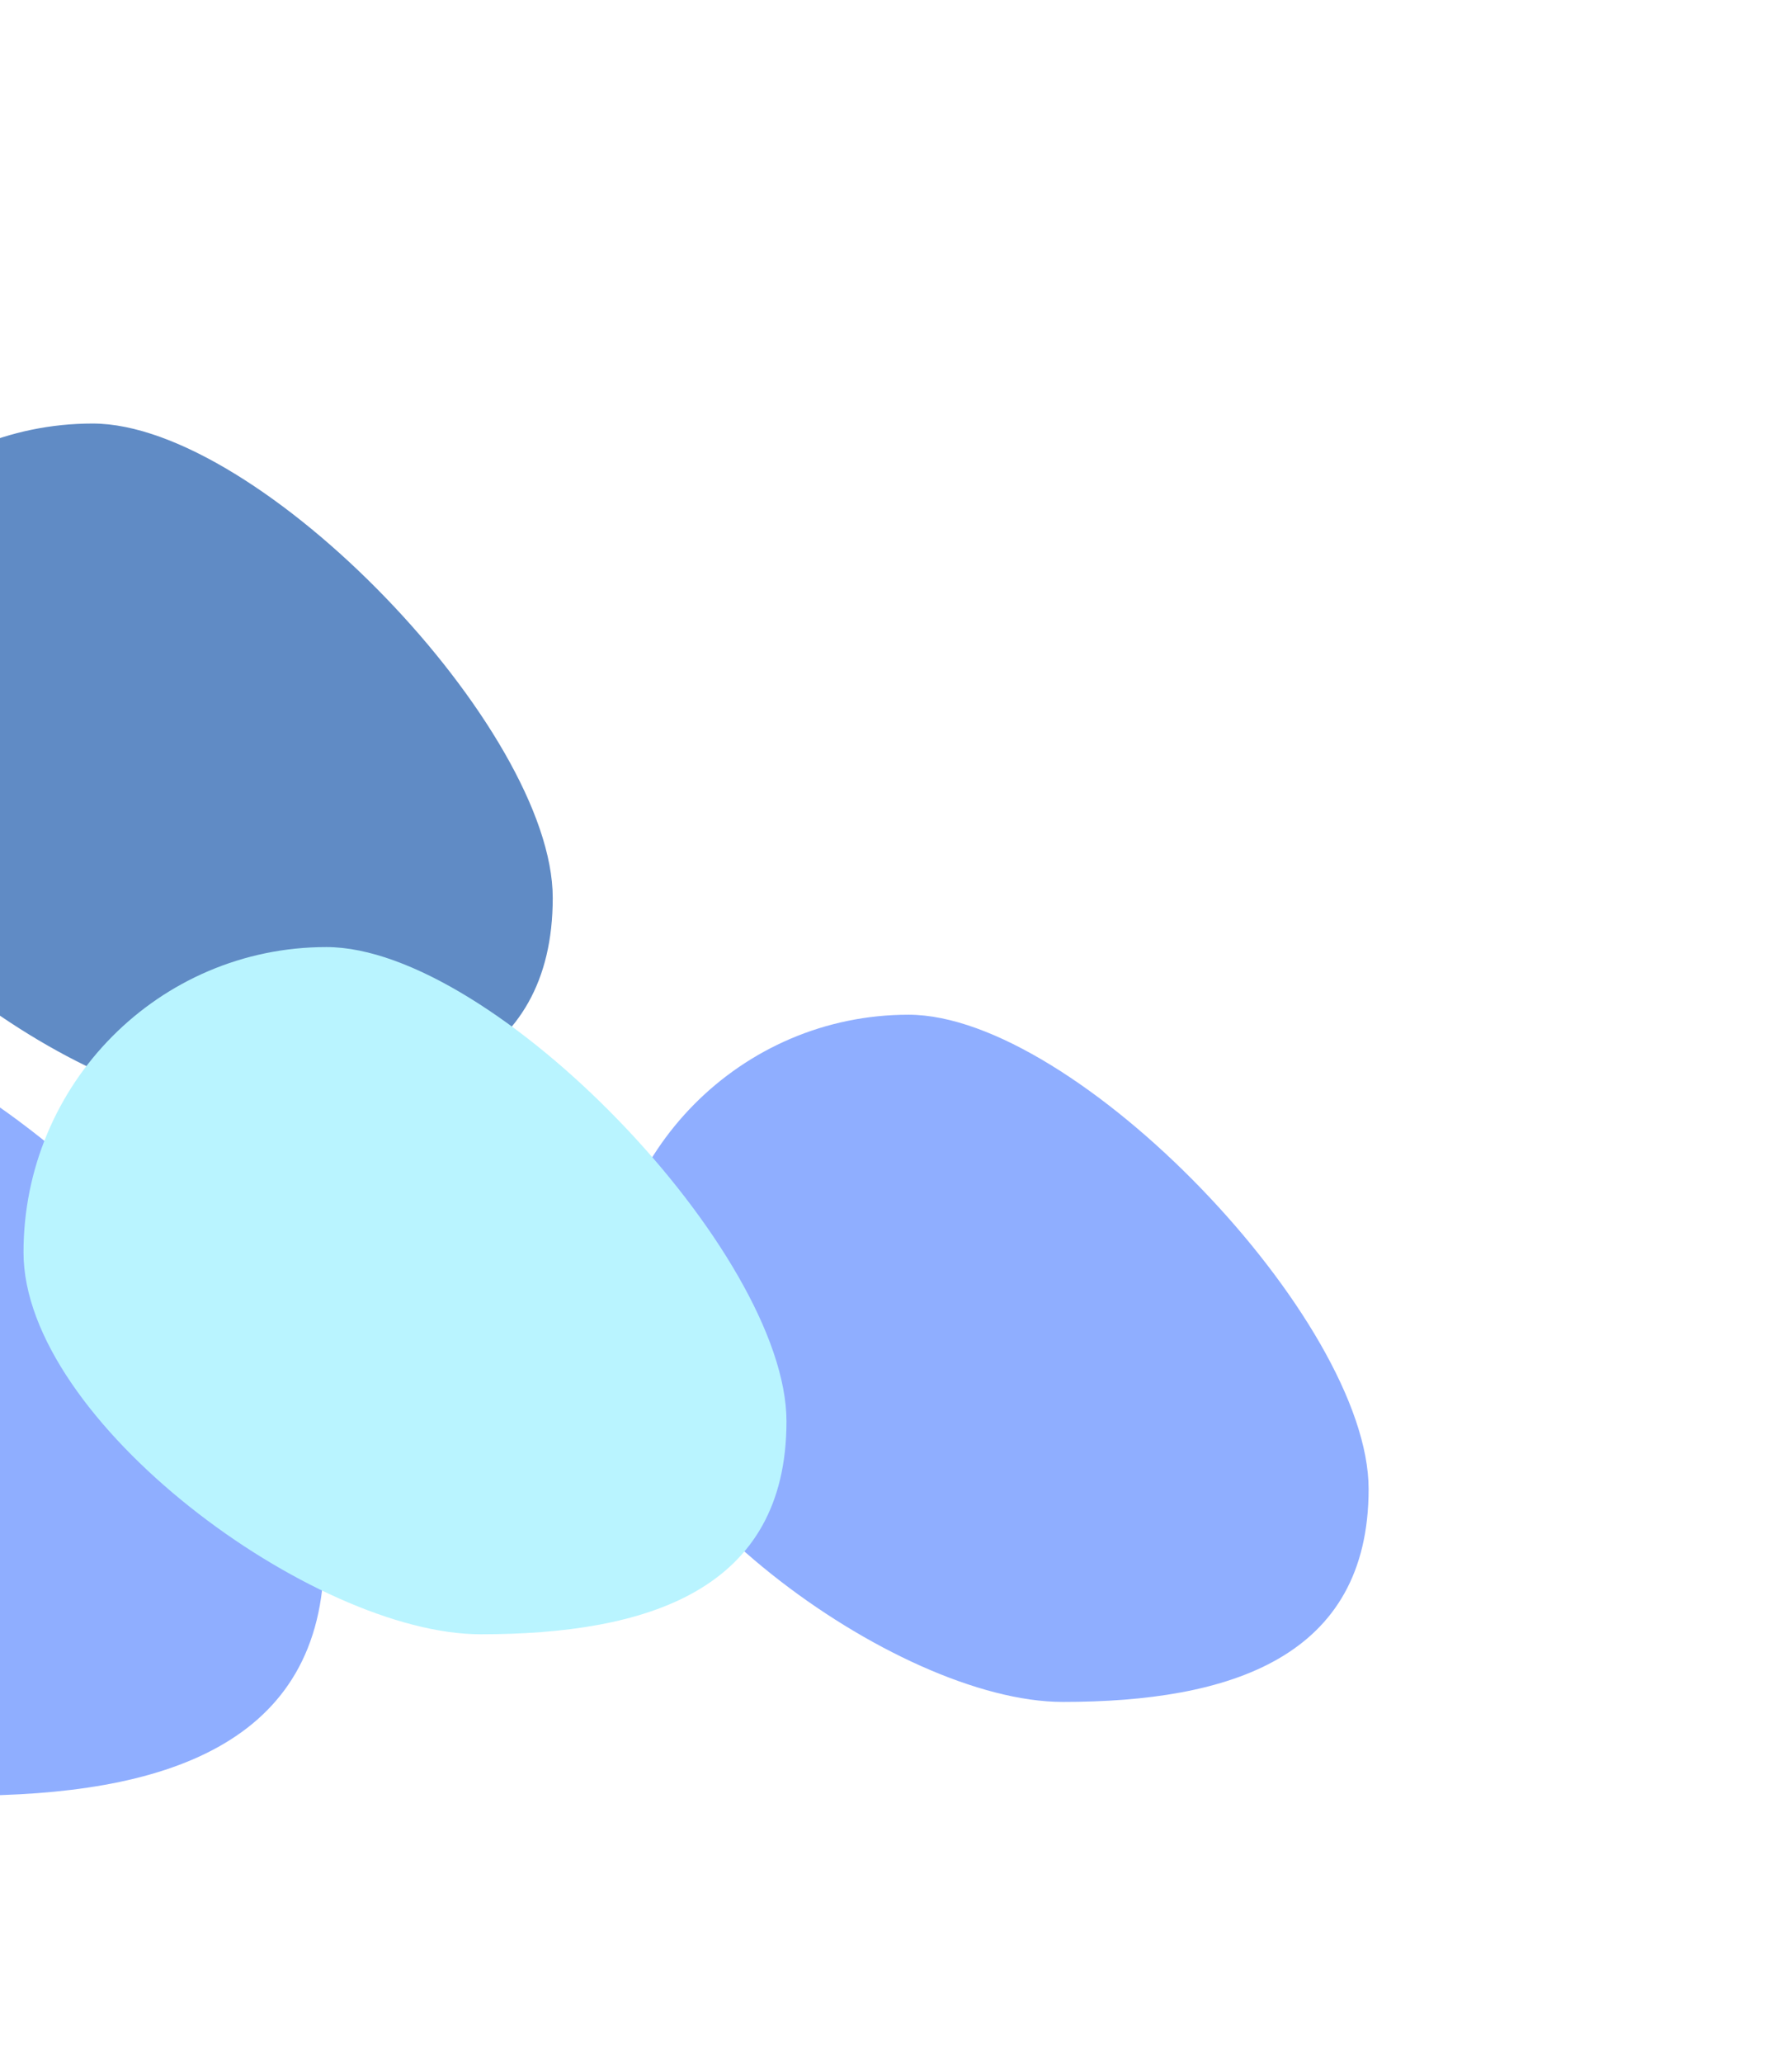<svg width="1219" height="1403" viewBox="0 0 1219 1403" fill="none" xmlns="http://www.w3.org/2000/svg">
<g opacity="0.7">
<g filter="url(#filter0_f_14900_313)">
<path d="M375.997 610.534C375.997 725.188 281.776 755.297 168.001 755.297C54.226 755.297 -143 610.253 -143 495.599C-143 380.945 -50.767 288 63.008 288C176.783 288 375.997 495.88 375.997 610.534Z" fill="#1C5AAD"/>
</g>
<g filter="url(#filter1_f_14900_313)">
<path d="M220.427 1057.6C220.374 1187.12 109.916 1221.09 -23.45 1221.04C-156.815 1220.98 -387.934 1057.04 -387.881 927.517C-387.829 797.997 -279.672 693.044 -146.307 693.098C-12.941 693.152 220.479 928.081 220.427 1057.6Z" fill="#608CFF"/>
</g>
<g filter="url(#filter2_f_14900_313)">
<path d="M930.997 1012.53C930.997 1127.19 836.776 1157.3 723.001 1157.3C609.226 1157.3 412 1012.25 412 897.599C412 782.945 504.233 690 618.008 690C731.783 690 930.997 897.88 930.997 1012.53Z" fill="#608CFF"/>
</g>
<g filter="url(#filter3_f_14900_313)">
<path d="M534.997 966.534C534.997 1081.19 440.776 1111.3 327.001 1111.3C213.226 1111.3 16 966.253 16 851.599C16 736.945 108.233 644 222.008 644C335.783 644 534.997 851.88 534.997 966.534Z" fill="#9BF0FF"/>
</g>
</g>
<defs>
<filter id="filter0_f_14900_313" x="-430.775" y="0.225" width="1094.55" height="1042.85" filterUnits="userSpaceOnUse" color-interpolation-filters="sRGB">
<feFlood flood-opacity="0" result="BackgroundImageFix"/>
<feBlend mode="normal" in="SourceGraphic" in2="BackgroundImageFix" result="shape"/>
<feGaussianBlur stdDeviation="143.888" result="effect1_foregroundBlur_14900_313"/>
</filter>
<filter id="filter1_f_14900_313" x="-675.656" y="405.323" width="1183.86" height="1103.49" filterUnits="userSpaceOnUse" color-interpolation-filters="sRGB">
<feFlood flood-opacity="0" result="BackgroundImageFix"/>
<feBlend mode="normal" in="SourceGraphic" in2="BackgroundImageFix" result="shape"/>
<feGaussianBlur stdDeviation="143.888" result="effect1_foregroundBlur_14900_313"/>
</filter>
<filter id="filter2_f_14900_313" x="124.225" y="402.225" width="1094.55" height="1042.85" filterUnits="userSpaceOnUse" color-interpolation-filters="sRGB">
<feFlood flood-opacity="0" result="BackgroundImageFix"/>
<feBlend mode="normal" in="SourceGraphic" in2="BackgroundImageFix" result="shape"/>
<feGaussianBlur stdDeviation="143.888" result="effect1_foregroundBlur_14900_313"/>
</filter>
<filter id="filter3_f_14900_313" x="-271.775" y="356.225" width="1094.55" height="1042.85" filterUnits="userSpaceOnUse" color-interpolation-filters="sRGB">
<feFlood flood-opacity="0" result="BackgroundImageFix"/>
<feBlend mode="normal" in="SourceGraphic" in2="BackgroundImageFix" result="shape"/>
<feGaussianBlur stdDeviation="143.888" result="effect1_foregroundBlur_14900_313"/>
</filter>
</defs>
</svg>
